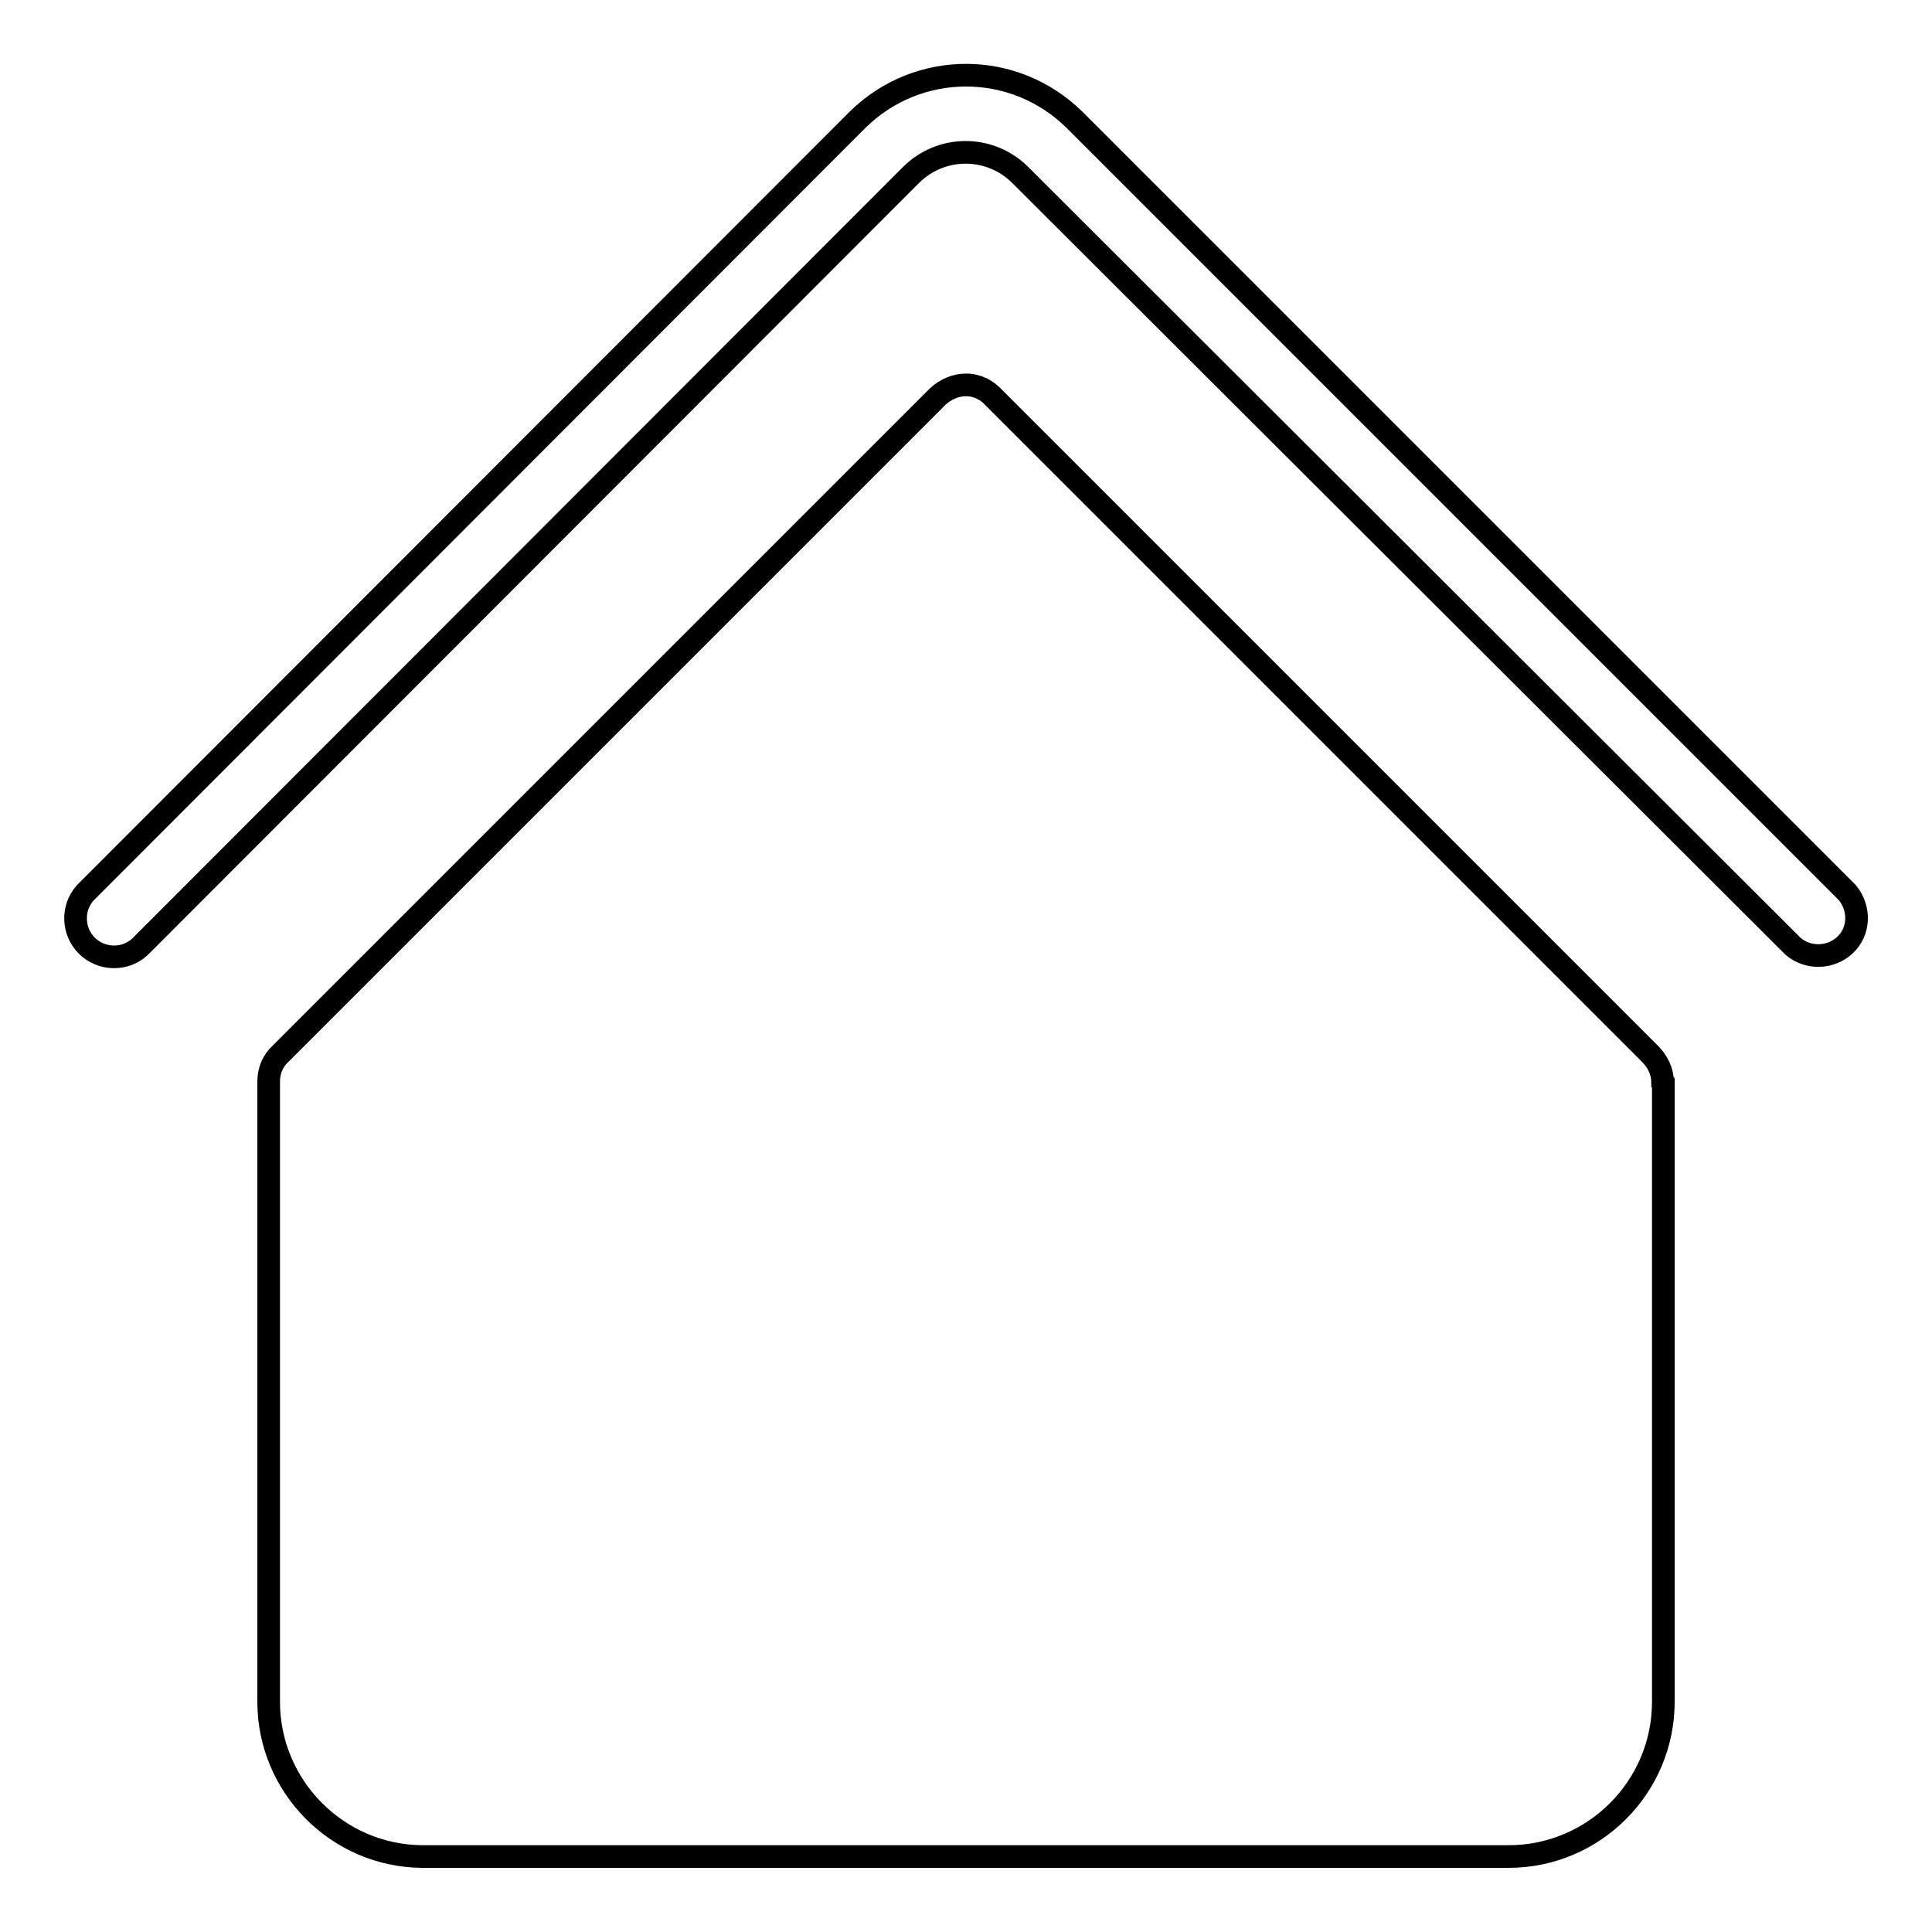 <?xml version="1.0" encoding="utf-8"?>
<!-- Svg Vector Icons : http://www.onlinewebfonts.com/icon -->
<!DOCTYPE svg PUBLIC "-//W3C//DTD SVG 1.1//EN" "http://www.w3.org/Graphics/SVG/1.1/DTD/svg11.dtd">
<svg version="1.1" xmlns="http://www.w3.org/2000/svg" xmlns:xlink="http://www.w3.org/1999/xlink" x="0px" y="0px" viewBox="0 0 256 256" enable-background="new 0 0 256 256" xml:space="preserve">
<g><g><path stroke-width="3" fill-opacity="0" stroke="#000000"  d="M244.8,118.3L142.4,15.9c-8-7.9-20.7-7.9-28.7-0.1L11.3,118.3c-1.8,2-1.7,5.1,0.2,7c1.9,1.9,5,2,7,0.2L120.7,23.2c4-4,10.4-4,14.4-0.1l102.5,102.3c2,1.7,5,1.6,6.9-0.2C246.4,123.4,246.5,120.4,244.8,118.3z"/><path stroke-width="3" fill-opacity="0" stroke="#000000"  d="M220.3,143.4c0-1.5-0.7-2.8-1.7-3.8l-86.9-86.9c-0.9-1-2.2-1.7-3.7-1.7l0,0l0,0h0c-1.4,0-2.7,0.6-3.7,1.5l0,0l-87.1,87.1l0,0c-1,0.9-1.6,2.2-1.6,3.7c0,0.1,0,0.1,0,0.2v82c0,11.2,9.1,20.4,20.3,20.5l144,0c11.3,0,20.5-9.2,20.5-20.5v-82L220.3,143.4C220.3,143.4,220.3,143.4,220.3,143.4z"/></g></g>
</svg>